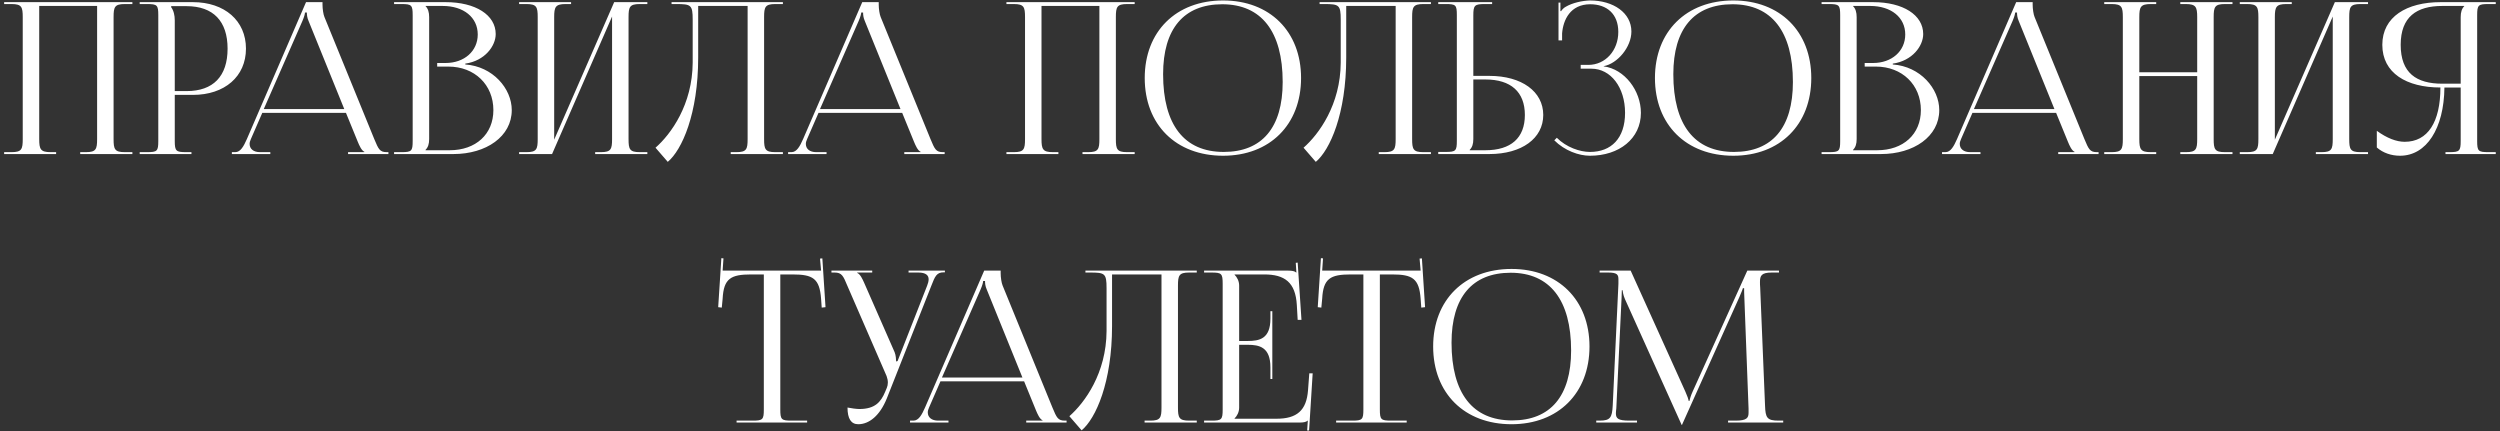 <?xml version="1.0" encoding="UTF-8"?> <svg xmlns="http://www.w3.org/2000/svg" width="568" height="98" viewBox="0 0 568 98" fill="none"><rect x="0" y="0" width="568" height="98" fill="#333333" stroke="none"/><path d="M0.942 35V34.568H2.622C4.926 34.568 5.166 33.896 5.166 31.592V3.896C5.166 1.592 4.926 0.92 2.622 0.92H0.942V0.488H30.078V0.92H28.35C26.046 0.92 25.806 1.592 25.806 3.896V31.592C25.806 33.896 26.046 34.568 28.35 34.568H30.078V35H18.222V34.568H19.518C21.822 34.568 22.062 33.896 22.062 31.592V1.352H8.91V31.592C8.91 33.896 9.198 34.568 11.502 34.568H12.75V35H0.942ZM38.891 1.4V1.64C39.467 2.408 39.707 3.512 39.707 4.616V20.696H42.395C48.443 20.696 51.707 17.336 51.707 11.048C51.707 4.808 48.443 1.4 42.395 1.4H38.891ZM31.739 35V34.568H33.419C35.723 34.568 35.963 34.328 35.963 32.024V3.464C35.963 1.16 35.723 0.92 33.419 0.92H31.739V0.488H43.835C51.035 0.488 55.883 4.712 55.883 11.048C55.883 17.384 51.035 21.56 43.835 21.56H39.707V32.024C39.707 34.328 39.995 34.568 42.299 34.568H43.499V35H31.739ZM52.681 35V34.568H53.449C54.649 34.568 55.369 33.224 56.089 31.592L69.529 0.488H73.273V1.064C73.273 2.024 73.465 3.272 73.705 3.848L85.033 31.592C85.993 33.896 86.281 34.568 87.865 34.568H88.249V35H79.081V34.568H82.777V34.472C82.153 34.232 81.625 33.032 81.289 32.216L78.601 25.64H59.593L57.001 31.592C56.809 32.024 56.713 32.36 56.713 32.696C56.713 33.848 57.625 34.568 59.065 34.568H61.417V35H52.681ZM59.929 24.776H78.217L70.105 4.76C69.769 3.992 69.721 3.368 69.721 2.84H69.289C69.289 3.128 69.145 3.752 68.713 4.76L59.929 24.776ZM96.688 34.136H102.16C108.112 34.136 112.096 30.488 112.096 25.016C112.096 19.256 107.824 15.128 101.872 15.128H99.328V14.312H101.248C105.472 14.312 108.544 11.624 108.544 7.832C108.544 3.944 105.328 1.352 100.576 1.352H96.688V1.4C97.264 1.976 97.504 2.792 97.504 3.896V31.592C97.504 32.696 97.264 33.464 96.688 34.04V34.136ZM89.536 35V34.568H91.216C93.52 34.568 93.76 34.328 93.76 32.024V3.464C93.76 1.16 93.52 0.92 91.216 0.92H89.536V0.488H101.248C108.064 0.488 112.624 3.416 112.624 7.736C112.624 10.472 110.128 13.832 105.712 14.456V14.648C111.952 15.08 116.272 20.12 116.272 25.016C116.272 31.016 110.464 35 103.024 35H89.536ZM117.942 35V34.568H119.622C121.926 34.568 122.166 33.896 122.166 31.592V3.896C122.166 1.592 121.926 0.92 119.622 0.92H117.942V0.488H129.75V0.92H128.502C126.198 0.92 125.91 1.592 125.91 3.896V31.736L139.542 0.488H147.078V0.92H145.35C143.046 0.92 142.806 1.592 142.806 3.896V31.592C142.806 33.896 143.046 34.568 145.35 34.568H147.078V35H135.222V34.568H136.518C138.822 34.568 139.062 33.896 139.062 31.592V3.752L125.43 35H117.942ZM152.579 0.488H156.707H169.859H177.875V0.92H176.147C173.843 0.92 173.603 1.592 173.603 3.896V31.592C173.603 33.896 173.843 34.568 176.147 34.568H177.875V35H166.019V34.568H167.315C169.619 34.568 169.859 33.896 169.859 31.592V1.352H158.627V13.064C158.627 25.88 154.931 34.088 151.715 36.776L148.931 33.56C152.435 30.488 157.331 23.768 157.379 14.216V4.472C157.379 1.112 156.995 0.92 153.635 0.92H152.579V0.488ZM179.056 35V34.568H179.824C181.024 34.568 181.744 33.224 182.464 31.592L195.904 0.488H199.648V1.064C199.648 2.024 199.84 3.272 200.08 3.848L211.408 31.592C212.368 33.896 212.656 34.568 214.24 34.568H214.624V35H205.456V34.568H209.152V34.472C208.528 34.232 208 33.032 207.664 32.216L204.976 25.64H185.968L183.376 31.592C183.184 32.024 183.088 32.36 183.088 32.696C183.088 33.848 184 34.568 185.44 34.568H187.792V35H179.056ZM186.304 24.776H204.592L196.48 4.76C196.144 3.992 196.096 3.368 196.096 2.84H195.664C195.664 3.128 195.52 3.752 195.088 4.76L186.304 24.776ZM228.661 35V34.568H230.341C232.645 34.568 232.885 33.896 232.885 31.592V3.896C232.885 1.592 232.645 0.92 230.341 0.92H228.661V0.488H257.797V0.92H256.069C253.765 0.92 253.525 1.592 253.525 3.896V31.592C253.525 33.896 253.765 34.568 256.069 34.568H257.797V35H245.941V34.568H247.237C249.541 34.568 249.781 33.896 249.781 31.592V1.352H236.629V31.592C236.629 33.896 236.917 34.568 239.221 34.568H240.469V35H228.661ZM277.89 35.384C267.186 35.384 260.082 28.328 260.082 17.72C260.082 7.16 267.186 0.104 277.89 0.104C288.498 0.104 295.602 7.16 295.602 17.72C295.602 28.328 288.498 35.384 277.89 35.384ZM278.034 34.52C286.722 34.52 291.426 29 291.426 18.632C291.426 7.16 286.578 0.968 277.698 0.968C268.962 0.968 264.258 6.536 264.258 16.856C264.258 28.376 269.058 34.52 278.034 34.52ZM299.813 0.488H303.941H317.093H325.109V0.92H323.381C321.077 0.92 320.837 1.592 320.837 3.896V31.592C320.837 33.896 321.077 34.568 323.381 34.568H325.109V35H313.253V34.568H314.549C316.853 34.568 317.093 33.896 317.093 31.592V1.352H305.861V13.064C305.861 25.88 302.165 34.088 298.949 36.776L296.165 33.56C299.669 30.488 304.565 23.768 304.613 14.216V4.472C304.613 1.112 304.229 0.92 300.869 0.92H299.813V0.488ZM326.77 35V34.52H328.45C330.754 34.52 330.994 34.28 330.994 31.976V3.416C330.994 1.112 330.754 0.92 328.45 0.92H326.77V0.488H339.01V0.92H337.33C335.026 0.92 334.738 1.208 334.738 3.512V17.24H338.386C345.73 17.24 350.626 20.792 350.626 26.12C350.626 31.448 345.73 35 338.386 35H326.77ZM334.738 18.056V31.592C334.738 32.696 334.498 33.464 333.922 34.04V34.136H337.474C343.282 34.136 346.45 31.352 346.45 26.12C346.45 20.888 343.282 18.056 337.474 18.056H334.738ZM359.133 15.608V14.744H360.861C364.749 14.744 367.677 11.48 367.677 7.256C367.677 3.176 365.085 0.968 361.293 0.968C356.781 0.968 355.149 4.52 354.909 7.592V9.176H354.093V0.584H354.525V2.504L354.669 2.552C354.861 2.216 355.341 1.736 355.725 1.544C357.261 0.632 359.517 0.152 361.245 0.104C366.573 0.104 370.653 2.936 370.653 7.16C370.653 10.712 367.485 14.456 364.365 15.032V15.08C369.117 15.704 372.813 20.6 372.813 25.64C372.813 31.496 367.869 35.384 361.245 35.384C358.701 35.384 355.485 34.232 353.133 31.88L353.709 31.304C355.869 33.464 358.941 34.52 361.245 34.52C366.045 34.52 369.213 31.448 369.213 25.64C369.213 19.832 365.949 15.608 361.581 15.608H359.133ZM393.812 35.384C383.108 35.384 376.004 28.328 376.004 17.72C376.004 7.16 383.108 0.104 393.812 0.104C404.42 0.104 411.524 7.16 411.524 17.72C411.524 28.328 404.42 35.384 393.812 35.384ZM393.956 34.52C402.644 34.52 407.348 29 407.348 18.632C407.348 7.16 402.5 0.968 393.62 0.968C384.884 0.968 380.18 6.536 380.18 16.856C380.18 28.376 384.98 34.52 393.956 34.52ZM421.016 34.136H426.488C432.44 34.136 436.424 30.488 436.424 25.016C436.424 19.256 432.152 15.128 426.2 15.128H423.656V14.312H425.576C429.8 14.312 432.872 11.624 432.872 7.832C432.872 3.944 429.656 1.352 424.904 1.352H421.016V1.4C421.592 1.976 421.832 2.792 421.832 3.896V31.592C421.832 32.696 421.592 33.464 421.016 34.04V34.136ZM413.864 35V34.568H415.544C417.848 34.568 418.088 34.328 418.088 32.024V3.464C418.088 1.16 417.848 0.92 415.544 0.92H413.864V0.488H425.576C432.392 0.488 436.952 3.416 436.952 7.736C436.952 10.472 434.456 13.832 430.04 14.456V14.648C436.28 15.08 440.6 20.12 440.6 25.016C440.6 31.016 434.792 35 427.352 35H413.864ZM441.228 35V34.568H441.996C443.196 34.568 443.916 33.224 444.636 31.592L458.076 0.488H461.82V1.064C461.82 2.024 462.012 3.272 462.252 3.848L473.58 31.592C474.54 33.896 474.828 34.568 476.412 34.568H476.796V35H467.628V34.568H471.324V34.472C470.7 34.232 470.172 33.032 469.836 32.216L467.148 25.64H448.14L445.548 31.592C445.356 32.024 445.26 32.36 445.26 32.696C445.26 33.848 446.172 34.568 447.612 34.568H449.964V35H441.228ZM448.476 24.776H466.764L458.652 4.76C458.316 3.992 458.268 3.368 458.268 2.84H457.836C457.836 3.128 457.692 3.752 457.26 4.76L448.476 24.776ZM478.083 35V34.568H479.763C482.067 34.568 482.307 33.896 482.307 31.592V3.896C482.307 1.592 482.067 0.92 479.763 0.92H478.083V0.488H489.891V0.92H488.643C486.339 0.92 486.051 1.592 486.051 3.896V16.424H499.203V3.896C499.203 1.592 498.915 0.92 496.611 0.92H495.363V0.488H507.219V0.92H505.491C503.187 0.92 502.947 1.592 502.947 3.896V31.592C502.947 33.896 503.187 34.568 505.491 34.568H507.219V35H495.363V34.568H496.659C498.963 34.568 499.203 33.896 499.203 31.592V17.288H486.051V31.592C486.051 33.896 486.339 34.568 488.643 34.568H489.891V35H478.083ZM508.88 35V34.568H510.56C512.864 34.568 513.104 33.896 513.104 31.592V3.896C513.104 1.592 512.864 0.92 510.56 0.92H508.88V0.488H520.688V0.92H519.44C517.136 0.92 516.848 1.592 516.848 3.896V31.736L530.48 0.488H538.016V0.92H536.288C533.984 0.92 533.744 1.592 533.744 3.896V31.592C533.744 33.896 533.984 34.568 536.288 34.568H538.016V35H526.16V34.568H527.456C529.76 34.568 530 33.896 530 31.592V3.752L516.368 35H508.88ZM555.613 35V34.568H556.477C558.781 34.568 559.069 34.328 559.069 32.024V19.88H555.373C555.277 29.192 551.293 35.384 545.293 35.384C543.325 35.384 541.453 34.76 540.013 33.512V29.72C542.317 31.4 544.477 32.216 546.349 32.216C551.581 32.216 554.461 27.752 554.461 19.88C546.781 19.88 541.261 16.616 541.261 10.184C541.261 3.8 546.829 0.488 554.509 0.488H567.036V0.92H565.357C563.052 0.92 562.812 1.16 562.812 3.464V32.024C562.812 34.328 563.052 34.568 565.357 34.568H567.036V35H555.613ZM559.069 19.016V3.896C559.069 2.792 559.309 1.976 559.885 1.4V1.352H554.893C549.037 1.352 545.437 3.848 545.437 10.184C545.437 16.616 549.037 19.016 554.893 19.016H559.069ZM167.349 96V95.568H170.997C173.301 95.568 173.541 95.328 173.541 93.024V62.352H170.661C166.053 62.352 164.421 63.264 164.181 67.872L163.989 69.888L163.173 69.792L163.893 58.656L164.373 58.704L164.181 61.488H186.549L186.309 58.752L186.837 58.704L187.557 69.792L186.693 69.888L186.549 67.872C186.213 63.264 184.677 62.352 180.069 62.352H177.285V93.024C177.285 95.328 177.525 95.568 179.829 95.568H183.381V96H167.349ZM192.553 92.592C193.225 92.736 194.569 92.928 195.241 92.928C198.793 92.928 200.137 91.344 201.097 89.04L201.481 88.128C201.625 87.792 201.721 87.36 201.721 86.928C201.721 86.448 201.625 85.968 201.433 85.44L192.505 64.896C191.593 62.688 191.257 61.92 189.625 61.92H188.905V61.488H198.169V61.92H194.761V62.016C195.433 62.256 195.961 63.408 196.345 64.272L203.257 80.016C203.545 80.688 203.593 81.744 203.593 82.032V82.128L203.929 82.032L210.649 64.896C210.841 64.416 210.985 63.888 210.985 63.456C210.985 62.592 210.409 61.92 208.633 61.92H206.425V61.488H214.681V61.872H214.393C212.809 61.872 212.425 62.784 211.609 64.896L201.481 90.528C199.897 94.464 197.449 96.384 195.001 96.384C193.369 96.384 192.553 95.136 192.553 92.592ZM206.759 96V95.568H207.527C208.727 95.568 209.447 94.224 210.167 92.592L223.607 61.488H227.351V62.064C227.351 63.024 227.543 64.272 227.783 64.848L239.111 92.592C240.071 94.896 240.359 95.568 241.943 95.568H242.327V96H233.159V95.568H236.855V95.472C236.231 95.232 235.703 94.032 235.367 93.216L232.679 86.64H213.671L211.079 92.592C210.887 93.024 210.791 93.36 210.791 93.696C210.791 94.848 211.703 95.568 213.143 95.568H215.495V96H206.759ZM214.007 85.776H232.295L224.183 65.76C223.847 64.992 223.799 64.368 223.799 63.84H223.367C223.367 64.128 223.223 64.752 222.791 65.76L214.007 85.776ZM246.61 61.488H250.738H263.89H271.906V61.92H270.178C267.874 61.92 267.634 62.592 267.634 64.896V92.592C267.634 94.896 267.874 95.568 270.178 95.568H271.906V96H260.05V95.568H261.346C263.65 95.568 263.89 94.896 263.89 92.592V62.352H252.658V74.064C252.658 86.88 248.962 95.088 245.746 97.776L242.962 94.56C246.466 91.488 251.362 84.768 251.41 75.216V65.472C251.41 62.112 251.026 61.92 247.666 61.92H246.61V61.488ZM289.071 86.112H288.639V83.472C288.639 78.864 286.143 78.336 283.455 78.336H281.535V92.592C281.535 93.648 281.055 94.512 280.479 95.088V95.136H290.031C294.639 95.136 296.847 93.264 297.183 88.656L297.471 84.816H298.239L297.423 97.824H296.991L297.135 95.568H297.087C296.751 95.904 296.079 96 295.311 96H273.567V95.568H275.247C277.551 95.568 277.791 95.328 277.791 93.024V64.464C277.791 62.16 277.551 61.92 275.247 61.92H273.567V61.488H292.719C293.487 61.488 294.159 61.584 294.495 61.92H294.543L294.399 59.712L294.831 59.664L295.695 72.672H294.831L294.639 69.312C294.351 64.128 291.855 62.352 287.247 62.352H280.479V62.4C281.055 62.976 281.535 63.84 281.535 64.896V77.472H283.455C286.143 77.472 288.639 76.992 288.639 72.384V70.704H289.071V86.112ZM303.568 96V95.568H307.216C309.52 95.568 309.76 95.328 309.76 93.024V62.352H306.88C302.272 62.352 300.64 63.264 300.4 67.872L300.208 69.888L299.392 69.792L300.112 58.656L300.592 58.704L300.4 61.488H322.768L322.528 58.752L323.056 58.704L323.776 69.792L322.912 69.888L322.768 67.872C322.432 63.264 320.896 62.352 316.288 62.352H313.504V93.024C313.504 95.328 313.744 95.568 316.048 95.568H319.6V96H303.568ZM343.421 96.384C332.717 96.384 325.613 89.328 325.613 78.72C325.613 68.16 332.717 61.104 343.421 61.104C354.029 61.104 361.133 68.16 361.133 78.72C361.133 89.328 354.029 96.384 343.421 96.384ZM343.565 95.52C352.253 95.52 356.957 90 356.957 79.632C356.957 68.16 352.109 61.968 343.229 61.968C334.493 61.968 329.789 67.536 329.789 77.856C329.789 89.376 334.589 95.52 343.565 95.52ZM362.666 96V95.568H363.434C365.882 95.568 366.266 94.848 366.41 92.16L367.706 64.464C367.706 64.128 367.706 63.792 367.706 63.456C367.706 62.4 367.418 61.92 365.354 61.92H363.434V61.488H370.49L382.922 88.992C383.354 89.952 383.642 90.768 383.642 91.056H383.882C383.882 90.768 384.218 89.712 384.554 88.992L396.986 61.488H404.186V61.92H402.554C400.202 61.92 399.866 62.64 399.866 64.032C399.866 64.416 399.866 64.848 399.914 65.328L401.018 92.16C401.114 94.896 401.45 95.568 404.09 95.568H405.146V96H392.618V95.568H394.346C396.938 95.568 397.274 94.896 397.274 93.744C397.274 93.504 397.274 93.216 397.274 92.88L396.314 67.584C396.266 66.72 396.266 66 396.266 65.472H395.978C395.978 65.616 395.642 66.432 395.21 67.44L382.298 96.192L382.154 96.528H382.058L381.914 96.192L369.194 67.968C368.762 67.008 368.666 66.096 368.666 65.952H368.474C368.474 66.384 368.474 66.72 368.426 67.584L367.226 92.784C367.178 93.216 367.13 93.6 367.13 93.888C367.13 95.04 367.562 95.568 370.202 95.568H371.93V96H362.666Z" fill="white"></path></svg> 